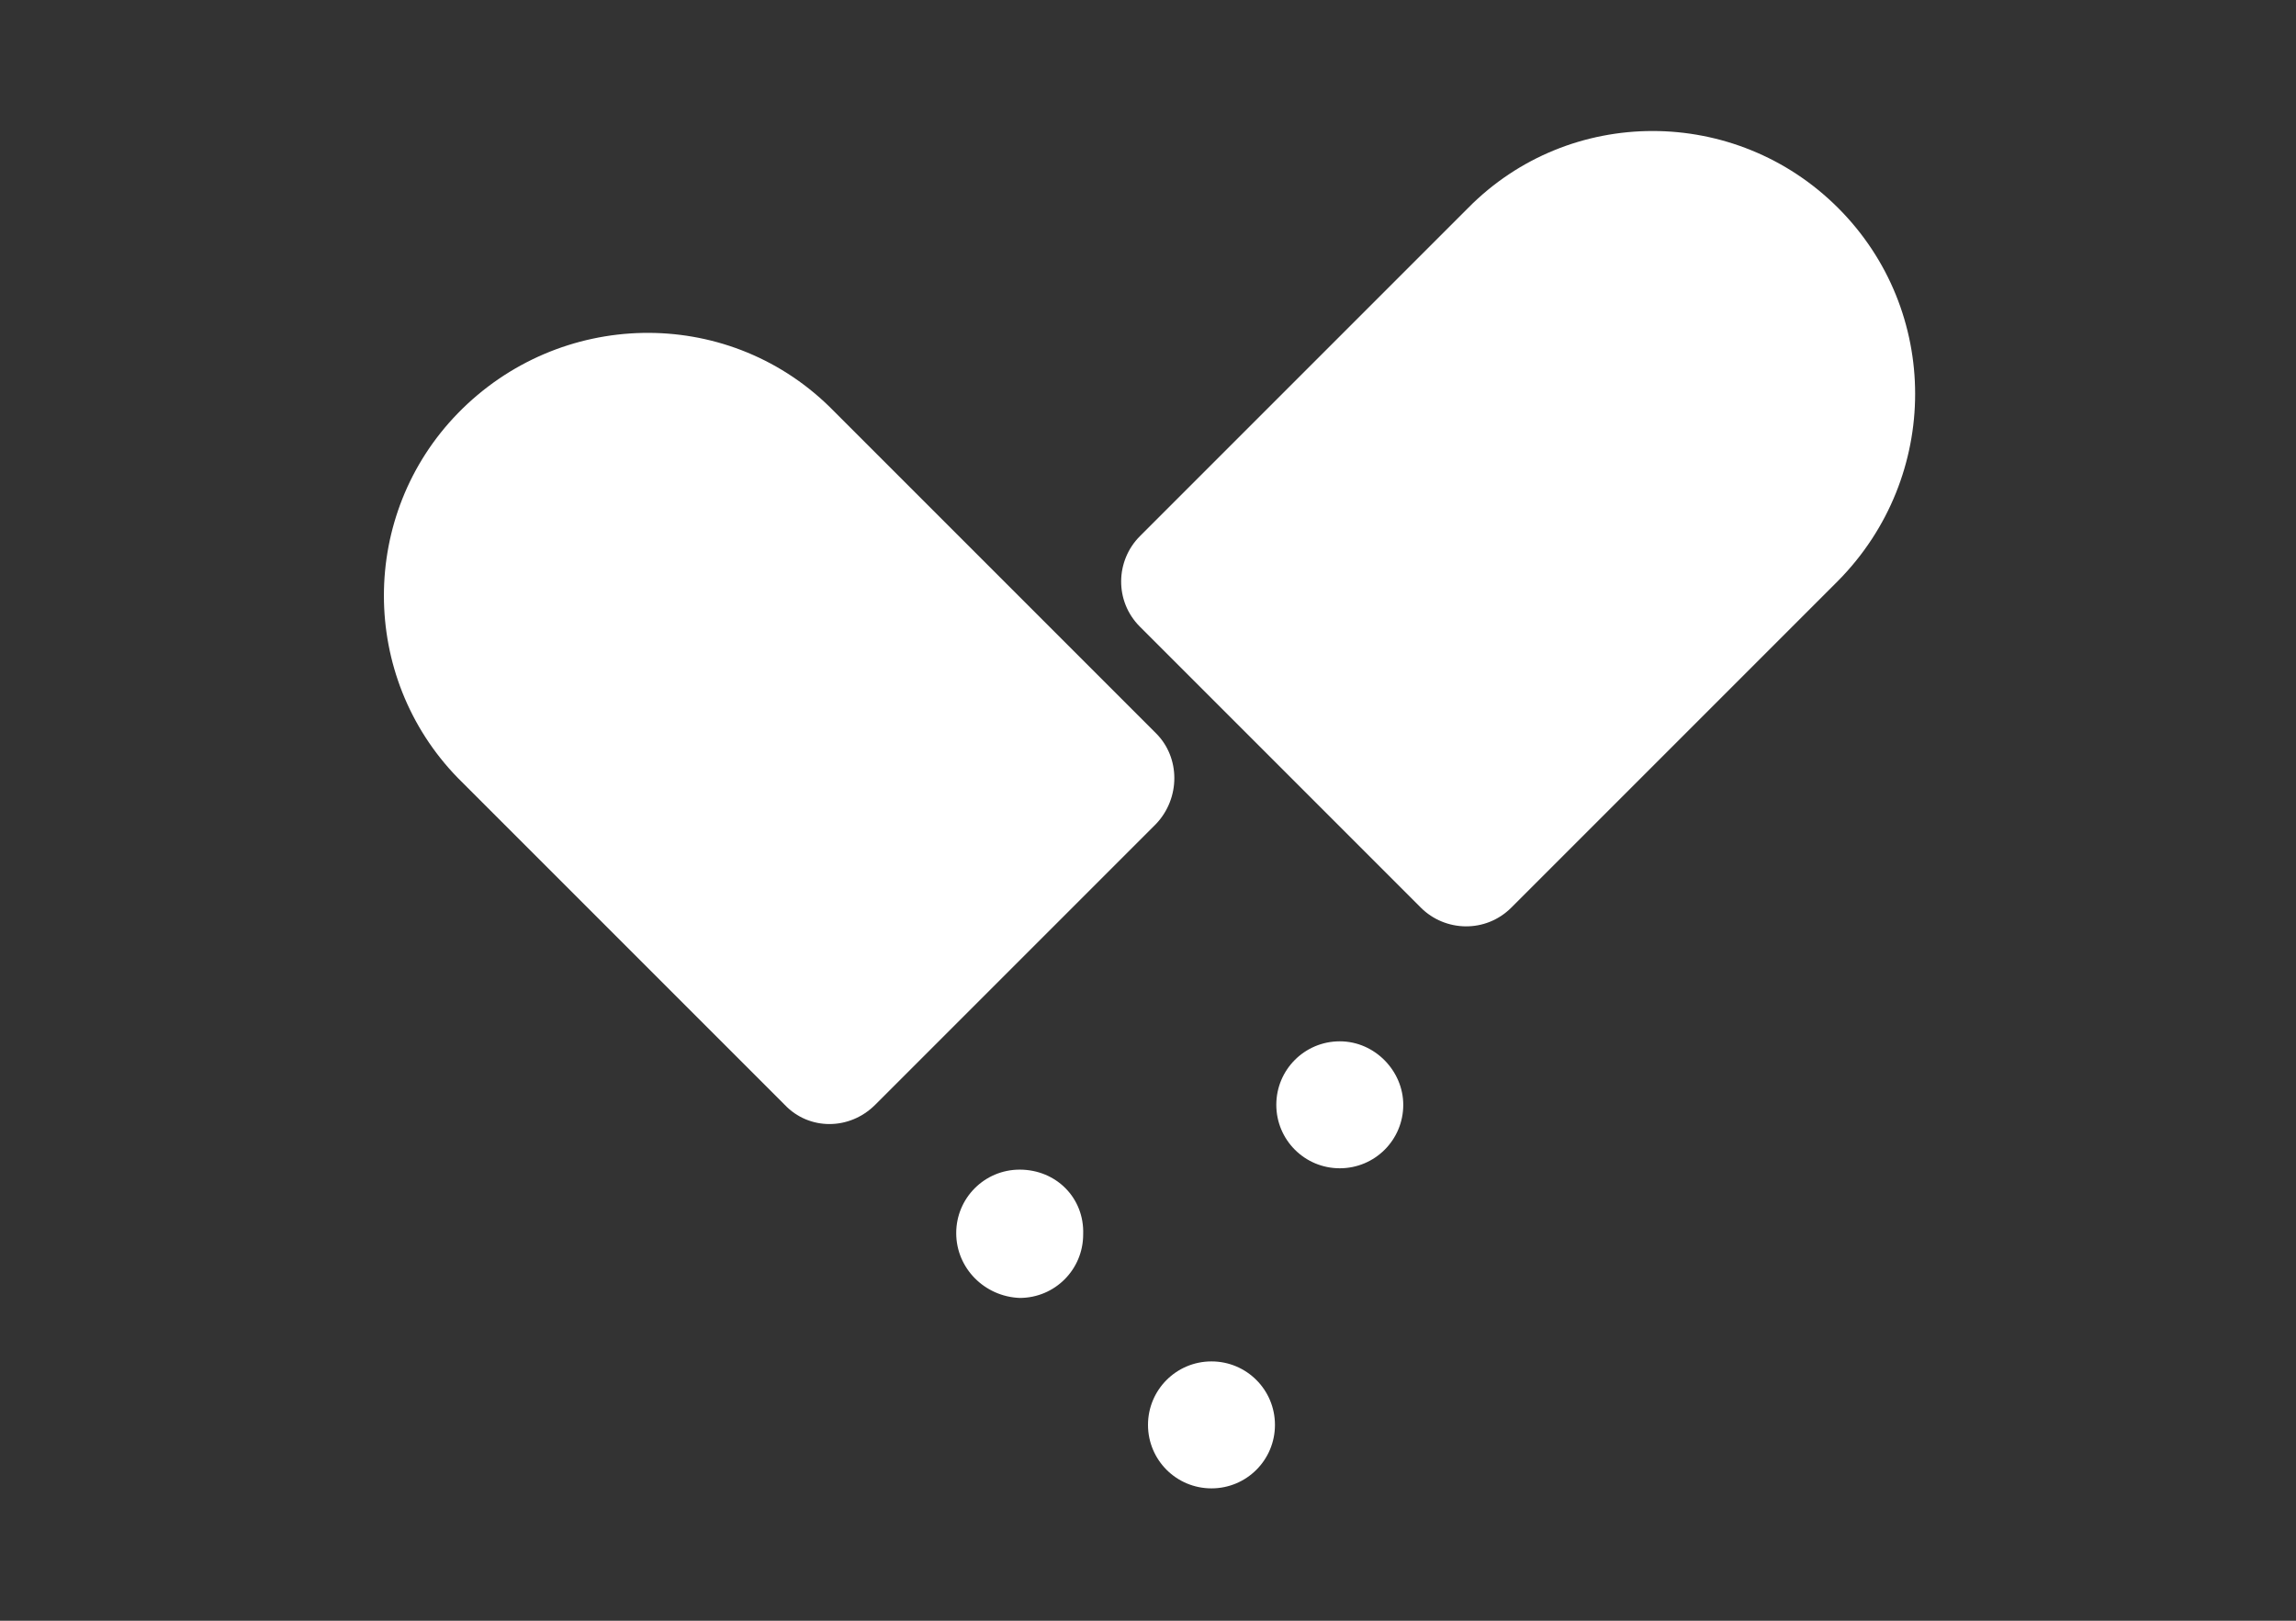 <?xml version="1.0" encoding="utf-8"?>
<!-- Generator: Adobe Illustrator 22.0.1, SVG Export Plug-In . SVG Version: 6.00 Build 0)  -->
<svg version="1.1" id="Lager_1" xmlns="http://www.w3.org/2000/svg" xmlns:xlink="http://www.w3.org/1999/xlink" x="0px" y="0px"
	 viewBox="0 0 170 120" style="enable-background:new 0 0 170 120;" xml:space="preserve">
<rect x="0" y="0" width="170" height="120" fill="#333333" stroke="none"/>
<style type="text/css">
	.st0{fill:#FFFFFF;}
</style>
<title>btn-icon-antibiotika</title>
<g id="Lager_2_1_">
	<g id="Layer_1">
		<path class="st0" d="M85.6,54.3L61.4,30.1c-7.7-7.5-20-7.2-27.5,0.5c-7.3,7.5-7.3,19.5,0,27l24.2,24.2c1.8,1.9,4.8,1.9,6.7,0l0,0
			L85.6,61C87.4,59.1,87.4,56.1,85.6,54.3"/>
		<path class="st0" d="M136.1,15.4c-7.6-7.6-19.9-7.6-27.4,0l0,0L84.4,39.7c-1.8,1.8-1.9,4.8,0,6.7l0,0l20.8,20.8
			c1.8,1.8,4.8,1.9,6.7,0l0,0L136.1,43C143.7,35.3,143.7,23,136.1,15.4L136.1,15.4"/>
		<path class="st0" d="M99.2,77.1c-2.6,0-4.7,2.1-4.7,4.7s2.1,4.7,4.7,4.7s4.7-2.1,4.7-4.7C103.9,79.3,101.8,77.1,99.2,77.1"/>
		<path class="st0" d="M75.5,86.6c-2.6,0-4.7,2.1-4.7,4.7s2.1,4.7,4.7,4.8c2.6,0,4.7-2.1,4.7-4.7l0,0C80.3,88.7,78.2,86.6,75.5,86.6
			"/>
		<path class="st0" d="M89.7,100.8c-2.6,0-4.7,2.1-4.7,4.7c0,2.6,2.1,4.7,4.7,4.7s4.7-2.1,4.7-4.7S92.3,100.8,89.7,100.8L89.7,100.8
			"/>
	</g>
</g>
</svg>
